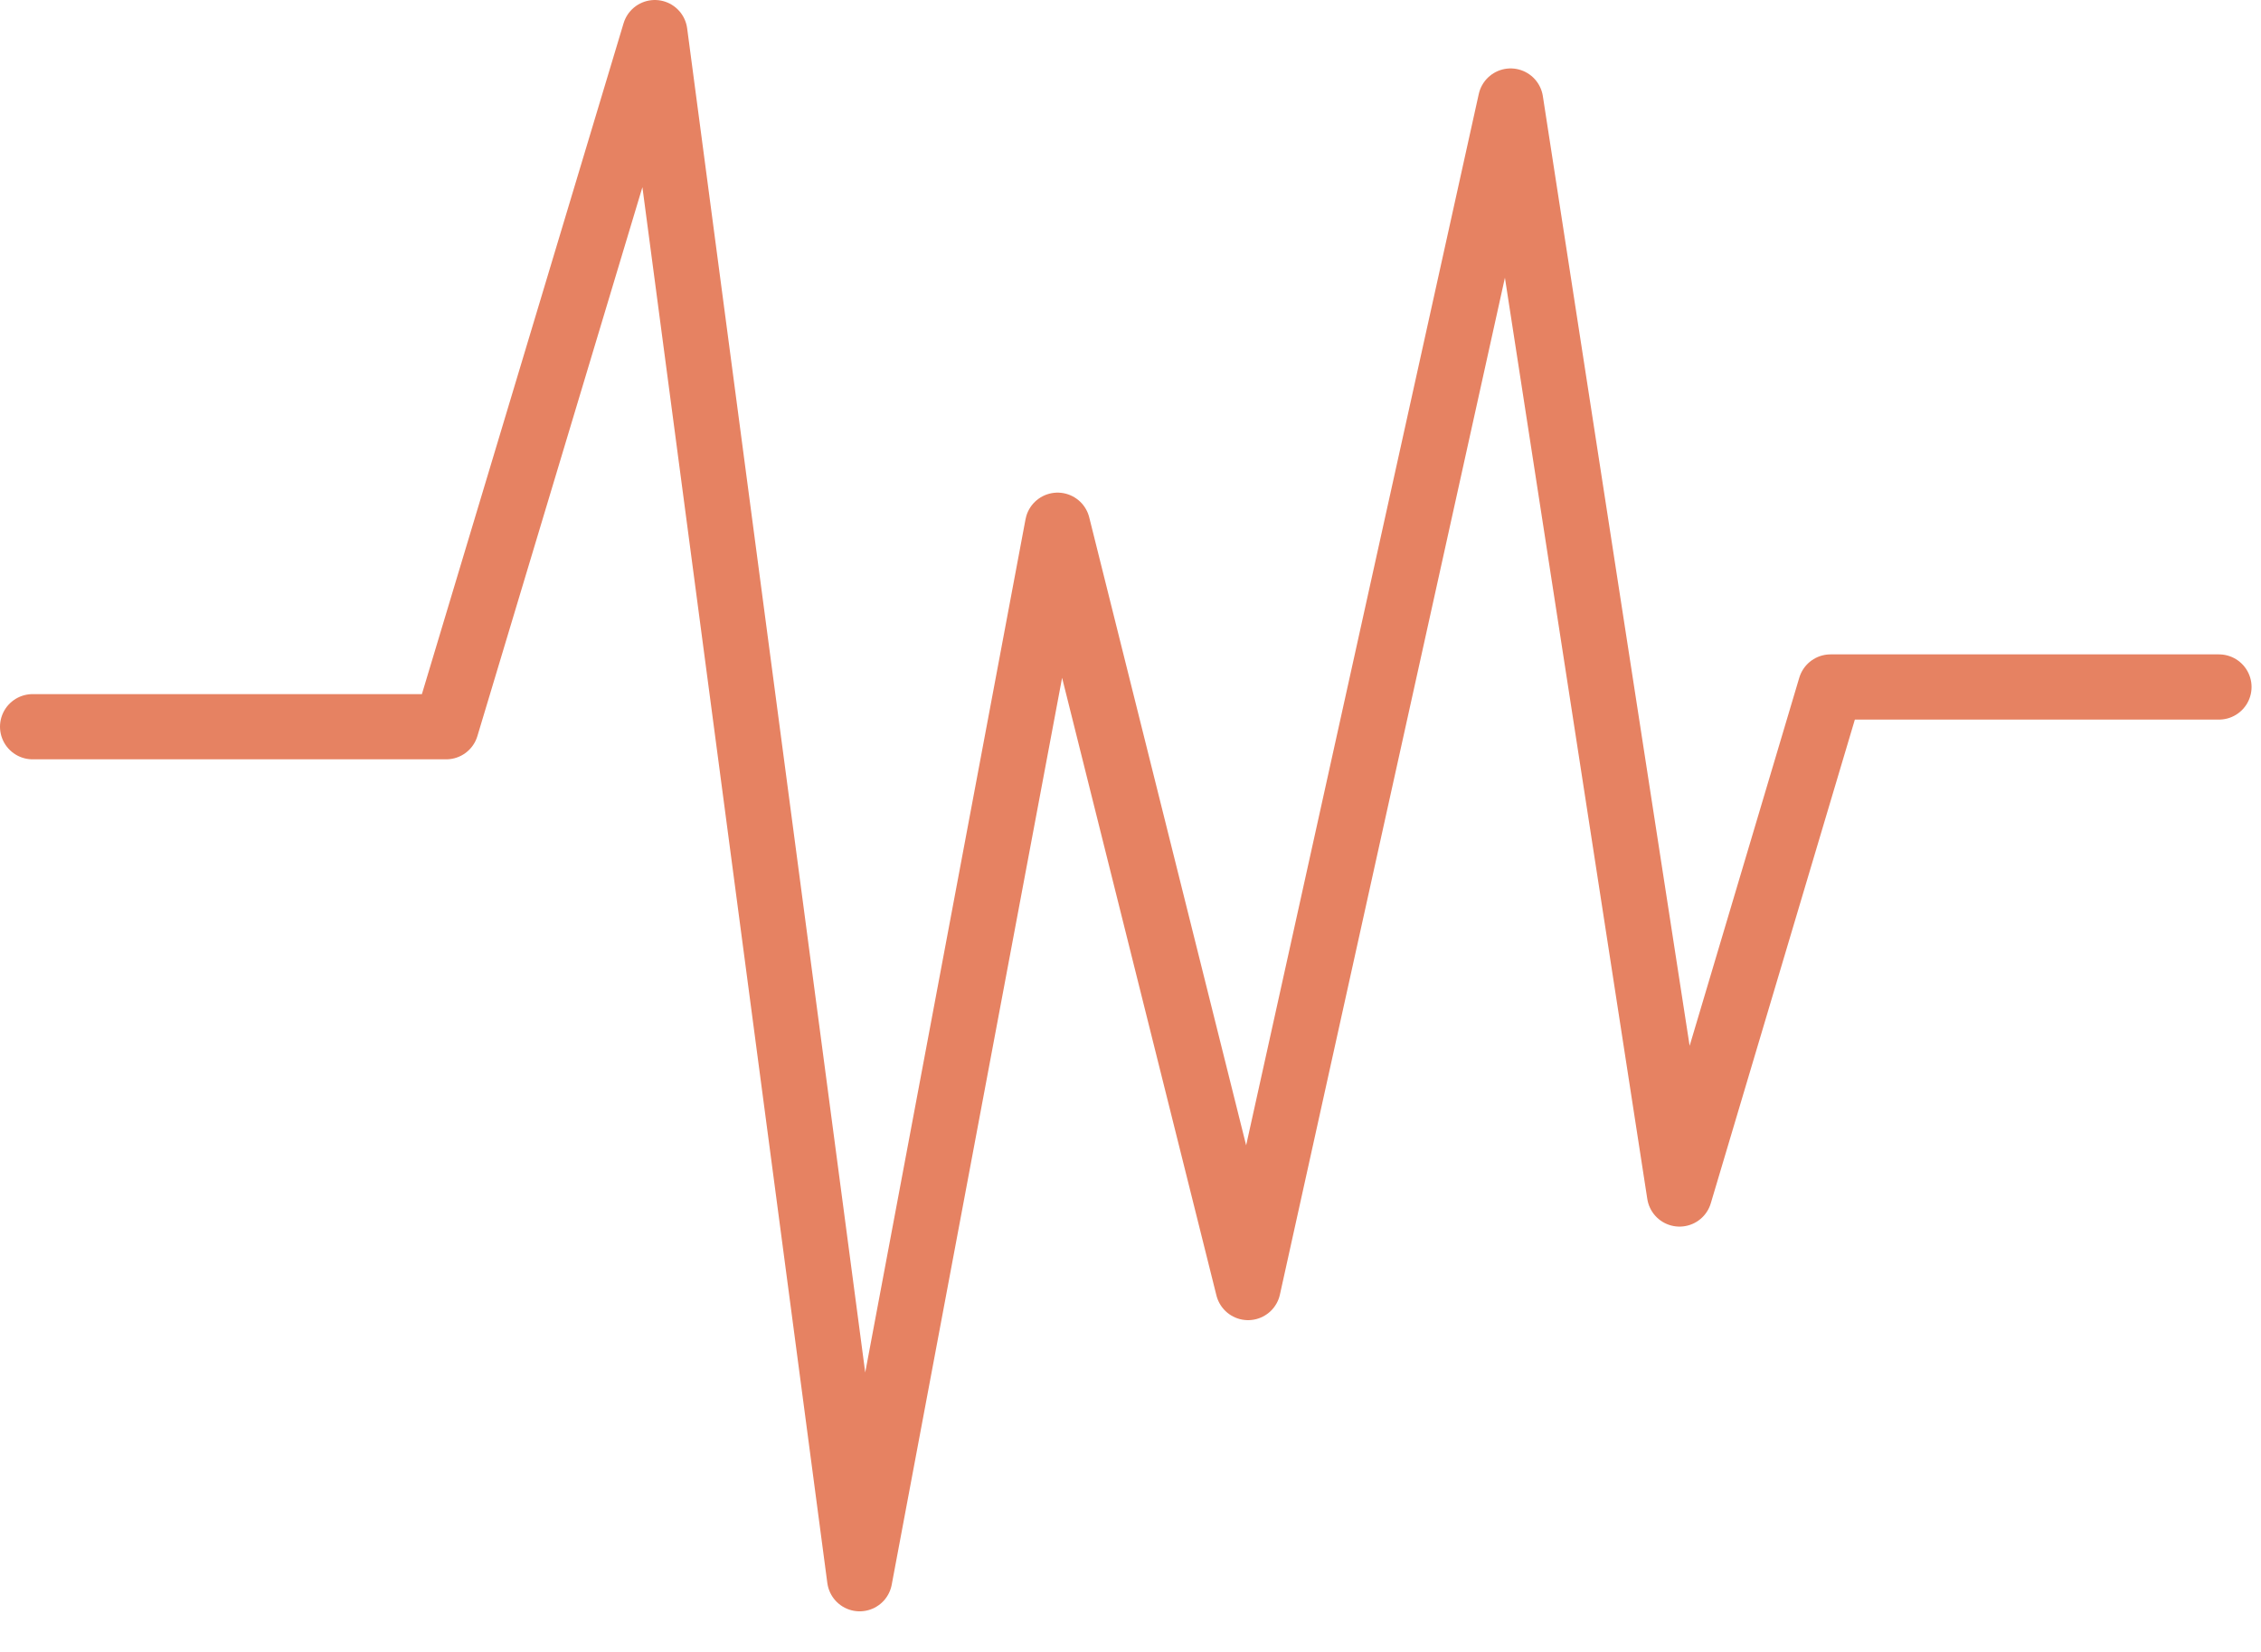 <svg xmlns="http://www.w3.org/2000/svg" fill="none" viewBox="0 0 52 38" height="38" width="52">
<path stroke-linejoin="round" stroke-linecap="round" stroke-width="1.5" stroke="#E68262" d="M0.75 16.717H10.261L15.06 0.75L19.771 36.316L24.323 12.082L28.704 29.618L34.742 2.324L38.627 27.466L42.1 15.803H51.033"></path>
</svg>
